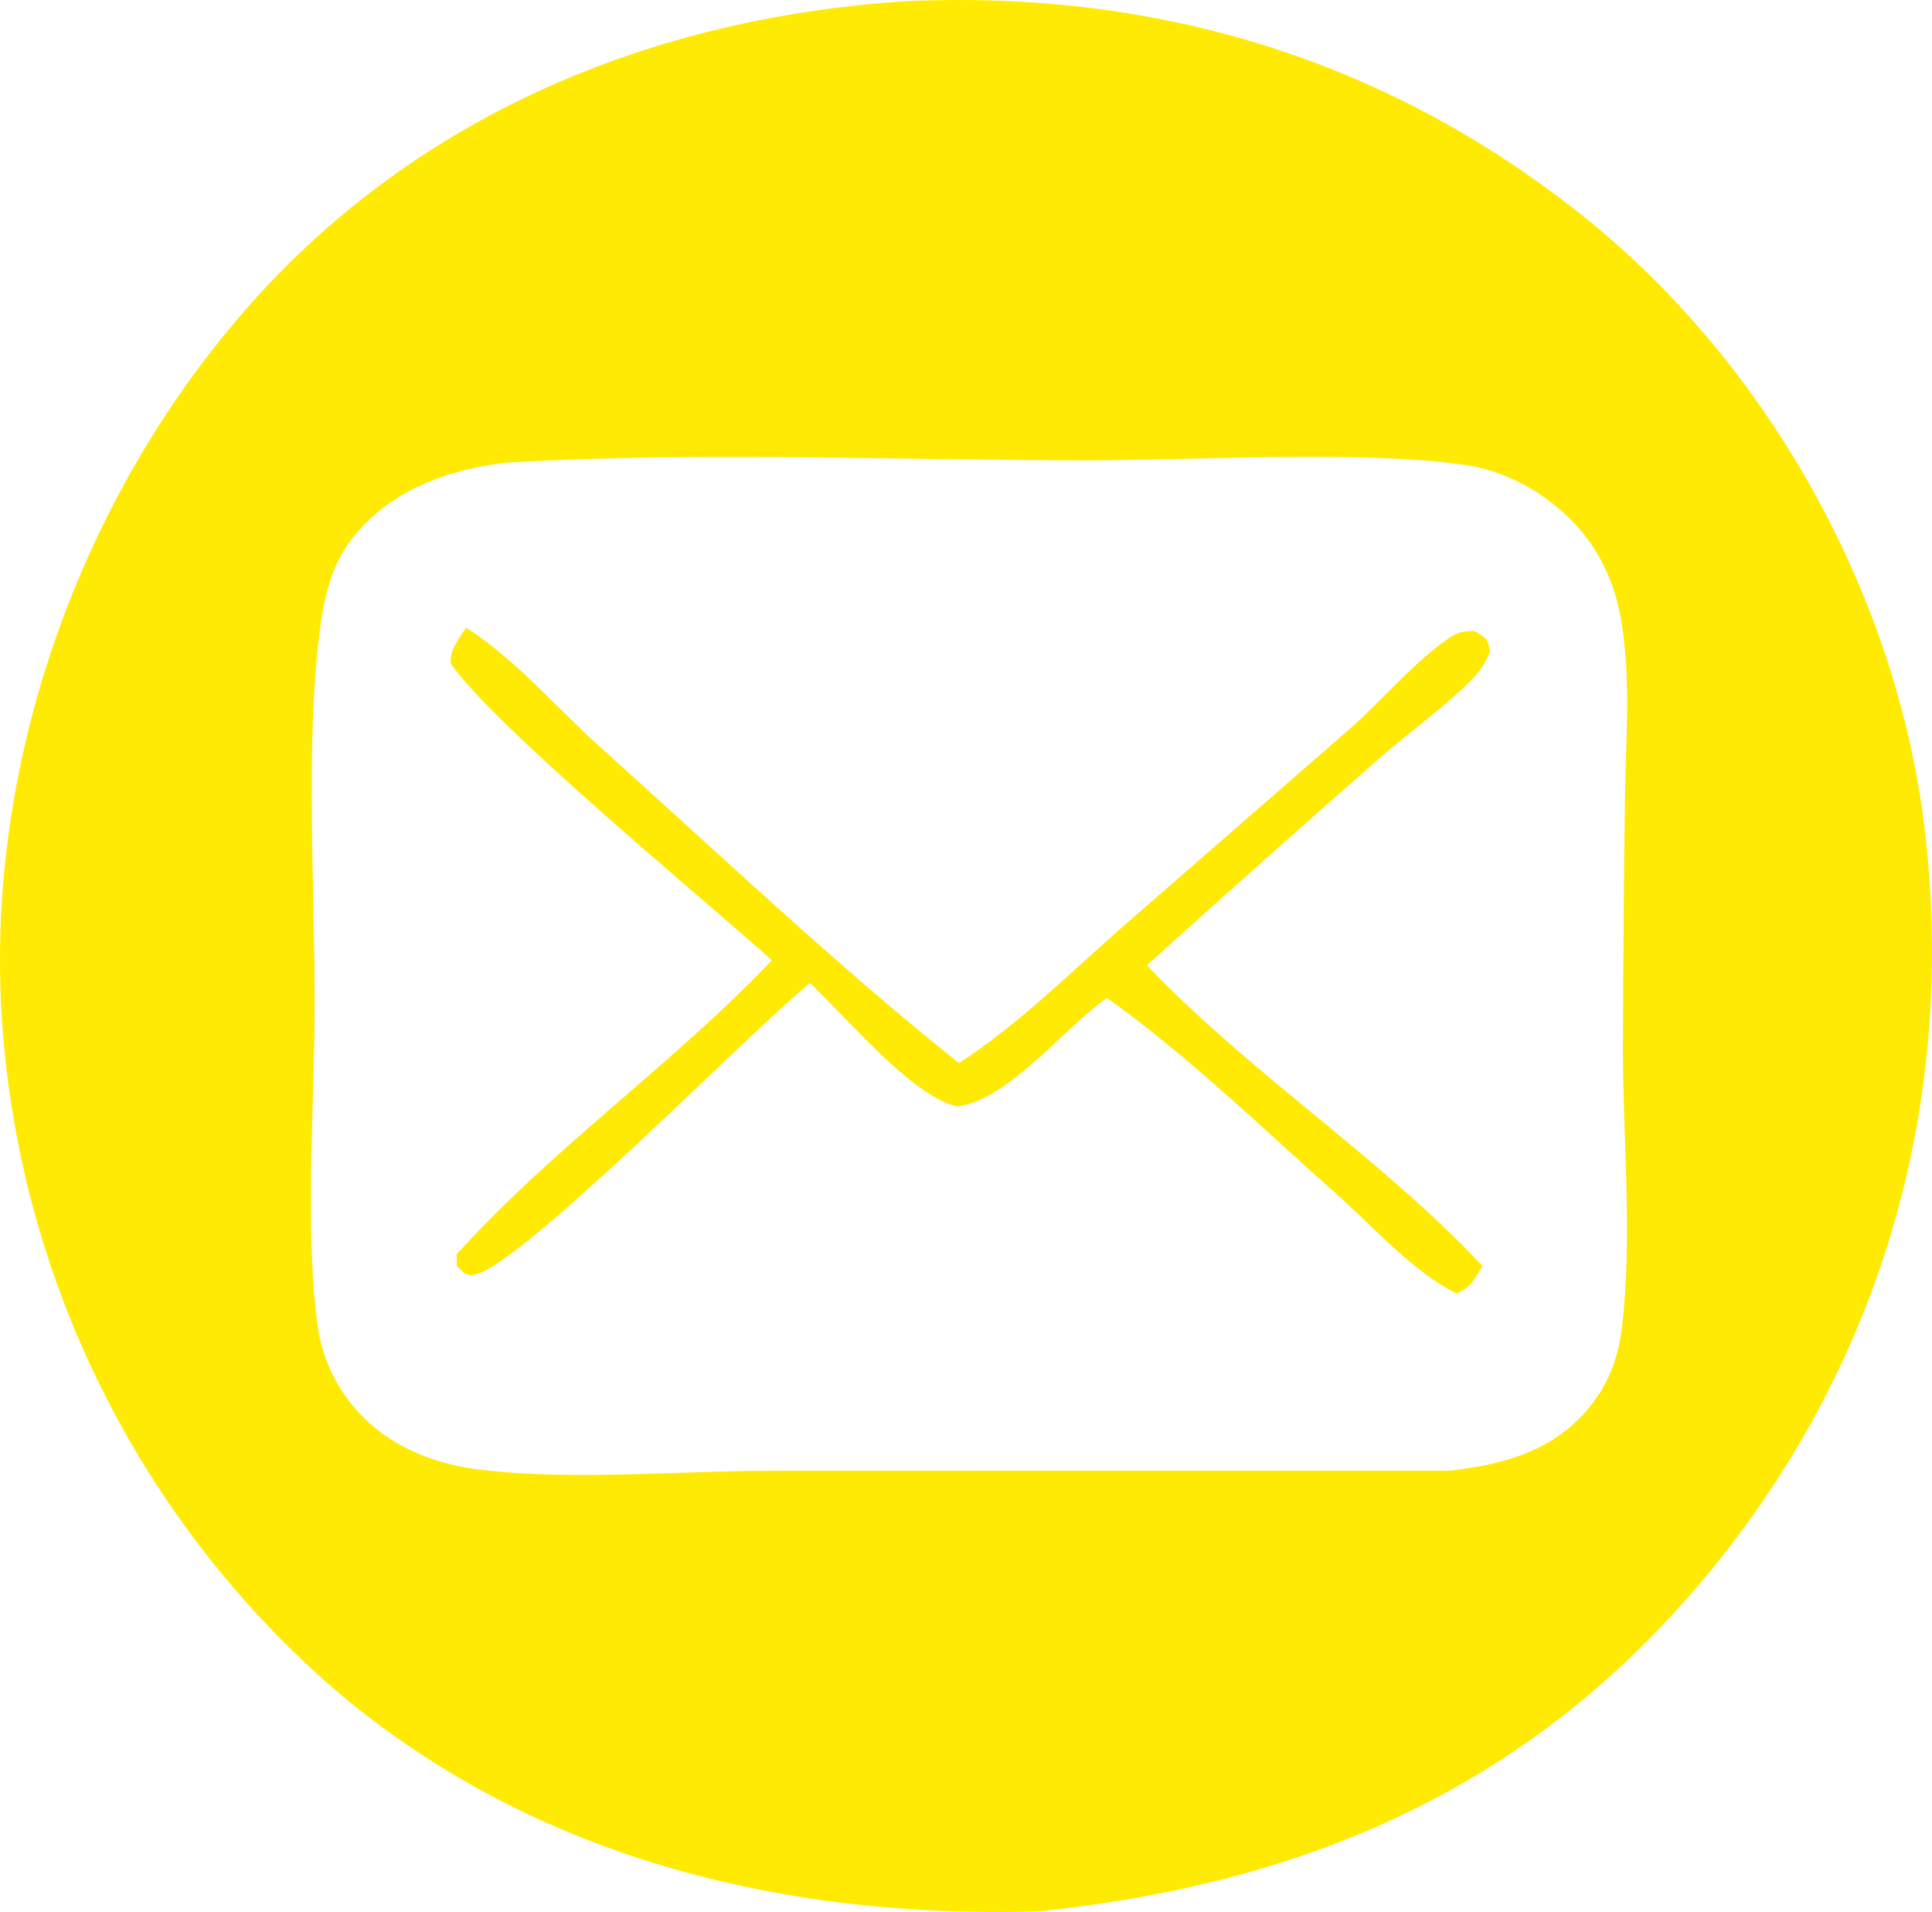 <?xml version="1.0" encoding="UTF-8"?>
<svg id="Layer_1" xmlns="http://www.w3.org/2000/svg" viewBox="0 0 781.86 773.72">
  <defs>
    <style>
      .cls-1 {
        fill: #ffea03;
      }
    </style>
  </defs>
  <path class="cls-1" d="M557.78,307.14c-31.45,27.59-62.69,55.42-93.74,83.46,41.72,43.88,94.63,77.81,135.86,121.76-3.43,5.29-4.47,8.28-10.25,11.03-17.2-8.22-33.4-26.61-47.8-39.41-30.5-27.13-60.67-56.53-93.86-80.24-17.66,12.34-39.14,40.61-60.28,43.96-18.18-3.54-45.3-36.35-59.89-49.99-22.18,17.45-118.79,116.56-136.39,118.12-3.42.3-4.06-1.42-6.42-3.5l-.23-4.62c38.41-42.58,85.95-75.8,125.6-116.94l2.11-2.22c-28.82-25.79-111.75-94.11-129.95-119.95-.57-5.71,3.18-9.93,6.13-14.52,20.07,12.93,37.12,33.01,54.92,48.98,47.44,42.55,94.68,87.49,144.47,127.22,23.62-15.13,45.67-37.15,66.78-55.61l91.97-80.11c12.72-11.29,25.24-26.3,39.1-35.92,4.18-2.9,5.91-3.09,10.79-3.24,4.78,3.04,4.97,2.56,6.22,8.01-1.78,5.22-4.45,8.66-8.31,12.49-11.2,11.11-24.88,20.74-36.83,31.24Z"/>
  <path class="cls-1" d="M779.25,338.41c-10.66-96.07-63.2-190.92-138.94-251.25C560.78,23.81,468.02-4.04,366.86.47c-102.5,6.53-198.09,45.86-266.75,123.99C31.94,202.06-6.13,309.54.81,412.8c.21,3.21.46,6.42.76,9.63.29,3.2.62,6.4.99,9.6.38,3.19.78,6.38,1.23,9.57.45,3.19.94,6.37,1.47,9.54.53,3.18,1.09,6.34,1.7,9.5.61,3.16,1.25,6.32,1.93,9.46.68,3.15,1.4,6.28,2.16,9.41.76,3.13,1.56,6.24,2.4,9.35.83,3.11,1.71,6.2,2.62,9.29.91,3.09,1.86,6.16,2.85,9.23.98,3.06,2.01,6.11,3.07,9.14,1.06,3.04,2.16,6.07,3.3,9.08,1.14,3.01,2.31,6,3.52,8.99,1.21,2.98,2.46,5.94,3.74,8.89,1.28,2.95,2.6,5.89,3.96,8.81,1.36,2.92,2.75,5.82,4.17,8.7,1.43,2.89,2.89,5.75,4.39,8.6,1.49,2.85,3.02,5.68,4.59,8.49,1.57,2.81,3.17,5.6,4.8,8.38,1.64,2.77,3.3,5.52,5.01,8.25,1.7,2.73,3.44,5.44,5.21,8.13,1.76,2.69,3.56,5.35,5.4,8,1.83,2.64,3.7,5.26,5.6,7.86,1.9,2.6,3.83,5.17,5.79,7.73,1.96,2.55,3.95,5.07,5.97,7.57,2.03,2.51,4.08,4.98,6.17,7.43,2.08,2.45,4.2,4.88,6.34,7.28,2.14,2.4,4.32,4.77,6.52,7.12,2.2,2.35,4.43,4.67,6.69,6.96,2.26,2.29,4.55,4.55,6.86,6.79,2.32,2.23,4.66,4.44,7.03,6.62,2.37,2.17,4.76,4.32,7.19,6.44,80.18,68.96,182.09,93.8,285.69,90.85,110.93-11.35,202.57-51.66,273.93-139.85,68.1-84.15,97.34-187.53,85.39-295.23ZM656.35,537.47c-1.36,11.23-4.91,21.21-11.78,30.27-14.39,18.99-35.16,24.74-57.64,27.4l-272.91.03c-38.13-.08-80.44,4.01-118.13-.24-14.58-1.65-28.47-5.84-40.53-14.37-1.79-1.27-3.51-2.62-5.16-4.06-1.66-1.43-3.23-2.95-4.73-4.55-1.5-1.59-2.92-3.26-4.25-5.01-1.33-1.74-2.57-3.54-3.71-5.41-1.15-1.87-2.2-3.79-3.15-5.77-.95-1.97-1.8-3.99-2.55-6.05-.74-2.06-1.38-4.15-1.92-6.28-.53-2.12-.95-4.27-1.27-6.44-5.35-37.99-1.33-90.52-1.27-129.81.09-46.52-3.8-106.56,2.04-151.74,1.75-13.58,4.53-26.59,13.15-37.59,15.45-19.71,39.26-28.15,63.32-30.73,77.28-4.39,156.74-.87,234.22-.85,42.75.01,112.61-4.13,152.94,1.88,11.59,1.73,22.18,6.28,31.77,12.99,17.3,12.11,27.58,28.66,31.21,49.4,4.14,23.61,1.92,49.3,1.6,73.26-.44,32.88-.71,65.76-.81,98.64-.14,37.29,4.03,78.3-.44,115.03Z"/>
  <path class="cls-1" d="M599.9,512.36c-3.43,5.29-4.47,8.28-10.25,11.03-17.2-8.22-33.4-26.61-47.8-39.41-30.5-27.13-60.67-56.53-93.86-80.24-17.66,12.34-39.14,40.61-60.28,43.96-18.18-3.54-45.3-36.35-59.89-49.99-22.18,17.45-118.79,116.56-136.39,118.12-3.42.3-4.06-1.42-6.42-3.5l-.23-4.62c38.41-42.58,85.95-75.8,125.6-116.94l2.11-2.22c-28.82-25.79-111.75-94.11-129.95-119.95-.57-5.71,3.18-9.93,6.13-14.52,20.07,12.93,37.12,33.01,54.92,48.98,47.44,42.55,94.68,87.49,144.47,127.22,23.62-15.13,45.67-37.15,66.78-55.61l91.97-80.11c12.72-11.29,25.24-26.3,39.1-35.92,4.18-2.9,5.91-3.09,10.79-3.24,4.78,3.04,4.97,2.56,6.22,8.01-1.78,5.22-4.45,8.66-8.31,12.49-11.2,11.11-24.88,20.74-36.83,31.24-31.45,27.59-62.69,55.42-93.74,83.46,41.72,43.88,94.63,77.81,135.86,121.76Z"/>
  <path class="cls-1" d="M599.9,512.36c-3.43,5.29-4.47,8.28-10.25,11.03-17.2-8.22-33.4-26.61-47.8-39.41-30.5-27.13-60.67-56.53-93.86-80.24-17.66,12.34-39.14,40.61-60.28,43.96-18.18-3.54-45.3-36.35-59.89-49.99-22.18,17.45-118.79,116.56-136.39,118.12-3.42.3-4.06-1.42-6.42-3.5l-.23-4.62c38.41-42.58,85.95-75.8,125.6-116.94l2.11-2.22c-28.82-25.79-111.75-94.11-129.95-119.95-.57-5.71,3.18-9.93,6.13-14.52,20.07,12.93,37.12,33.01,54.92,48.98,47.44,42.55,94.68,87.49,144.47,127.22,23.62-15.13,45.67-37.15,66.78-55.61l91.97-80.11c12.72-11.29,25.24-26.3,39.1-35.92,4.18-2.9,5.91-3.09,10.79-3.24,4.78,3.04,4.97,2.56,6.22,8.01-1.78,5.22-4.45,8.66-8.31,12.49-11.2,11.11-24.88,20.74-36.83,31.24-31.45,27.59-62.69,55.42-93.74,83.46,41.72,43.88,94.63,77.81,135.86,121.76Z"/>
</svg>